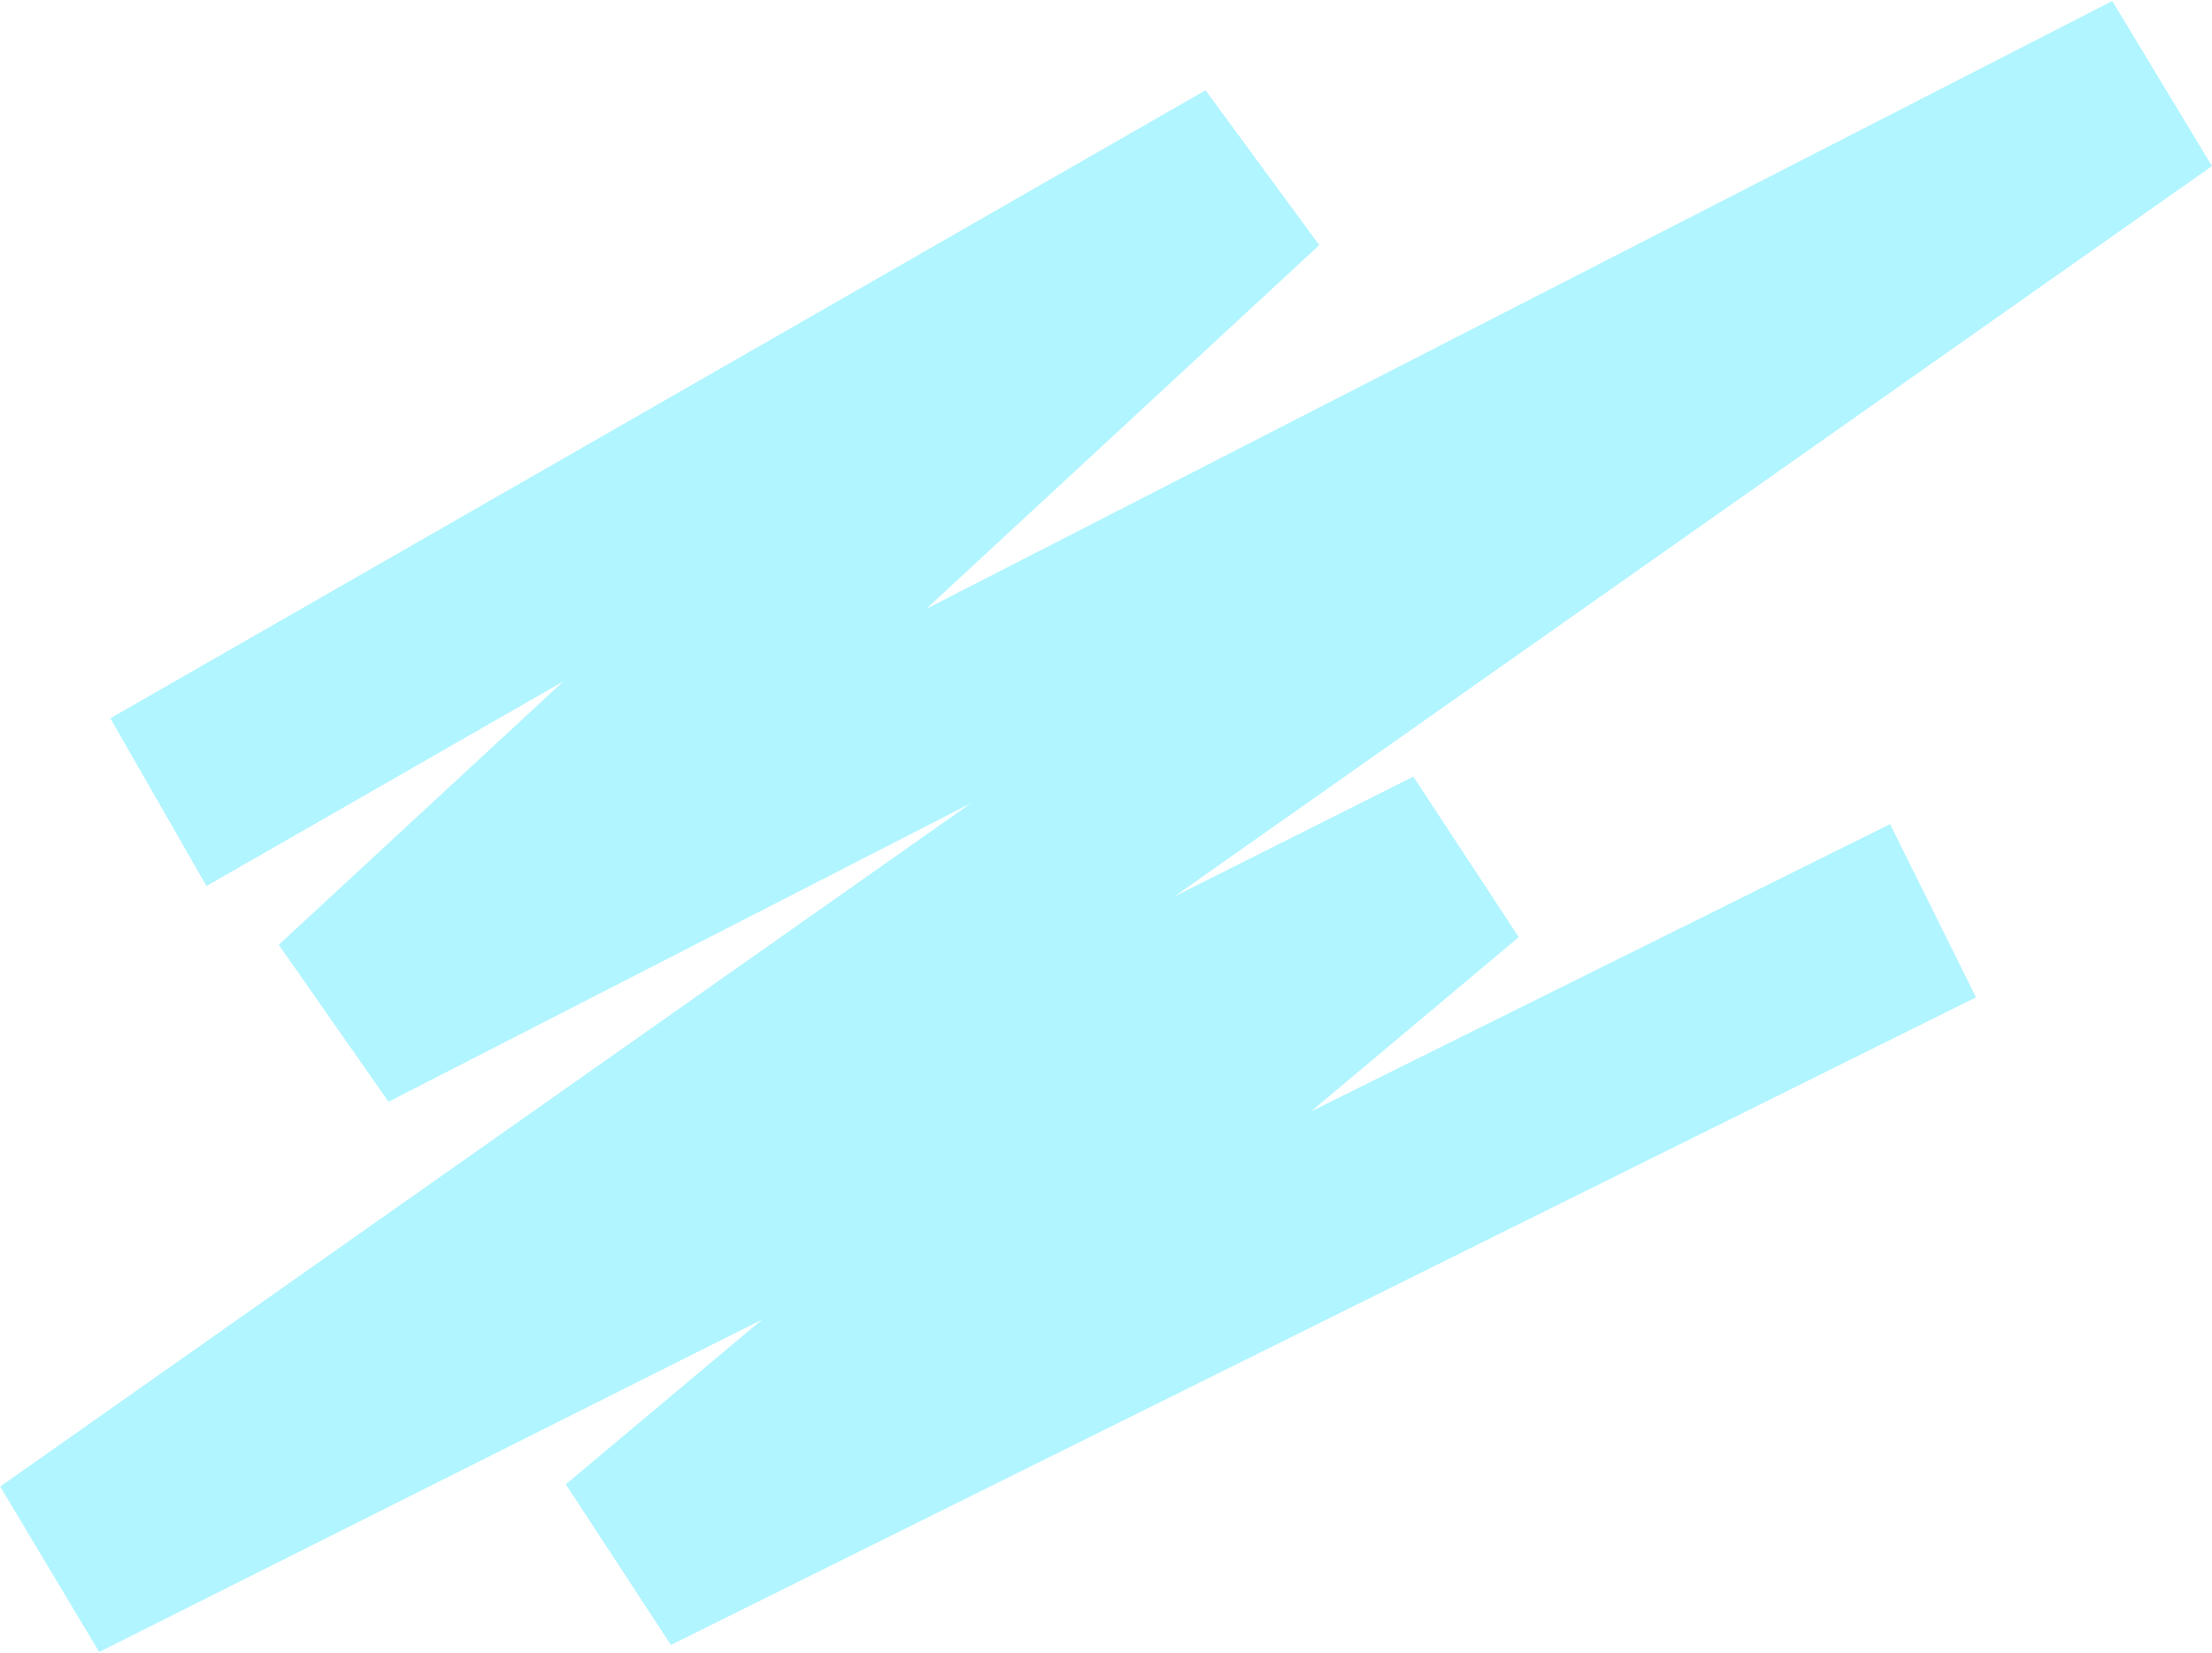 <?xml version="1.0" encoding="UTF-8"?> <svg xmlns="http://www.w3.org/2000/svg" width="1602" height="1197" viewBox="0 0 1602 1197" fill="none"> <path d="M114.733 580.878L907.902 126.117L249.453 735.528L1561.7 63.032L40.456 1133.71L1054.96 624.995L454.771 1128.46L1399.96 659.491" stroke="#B0F5FF" stroke-width="140"></path> </svg> 